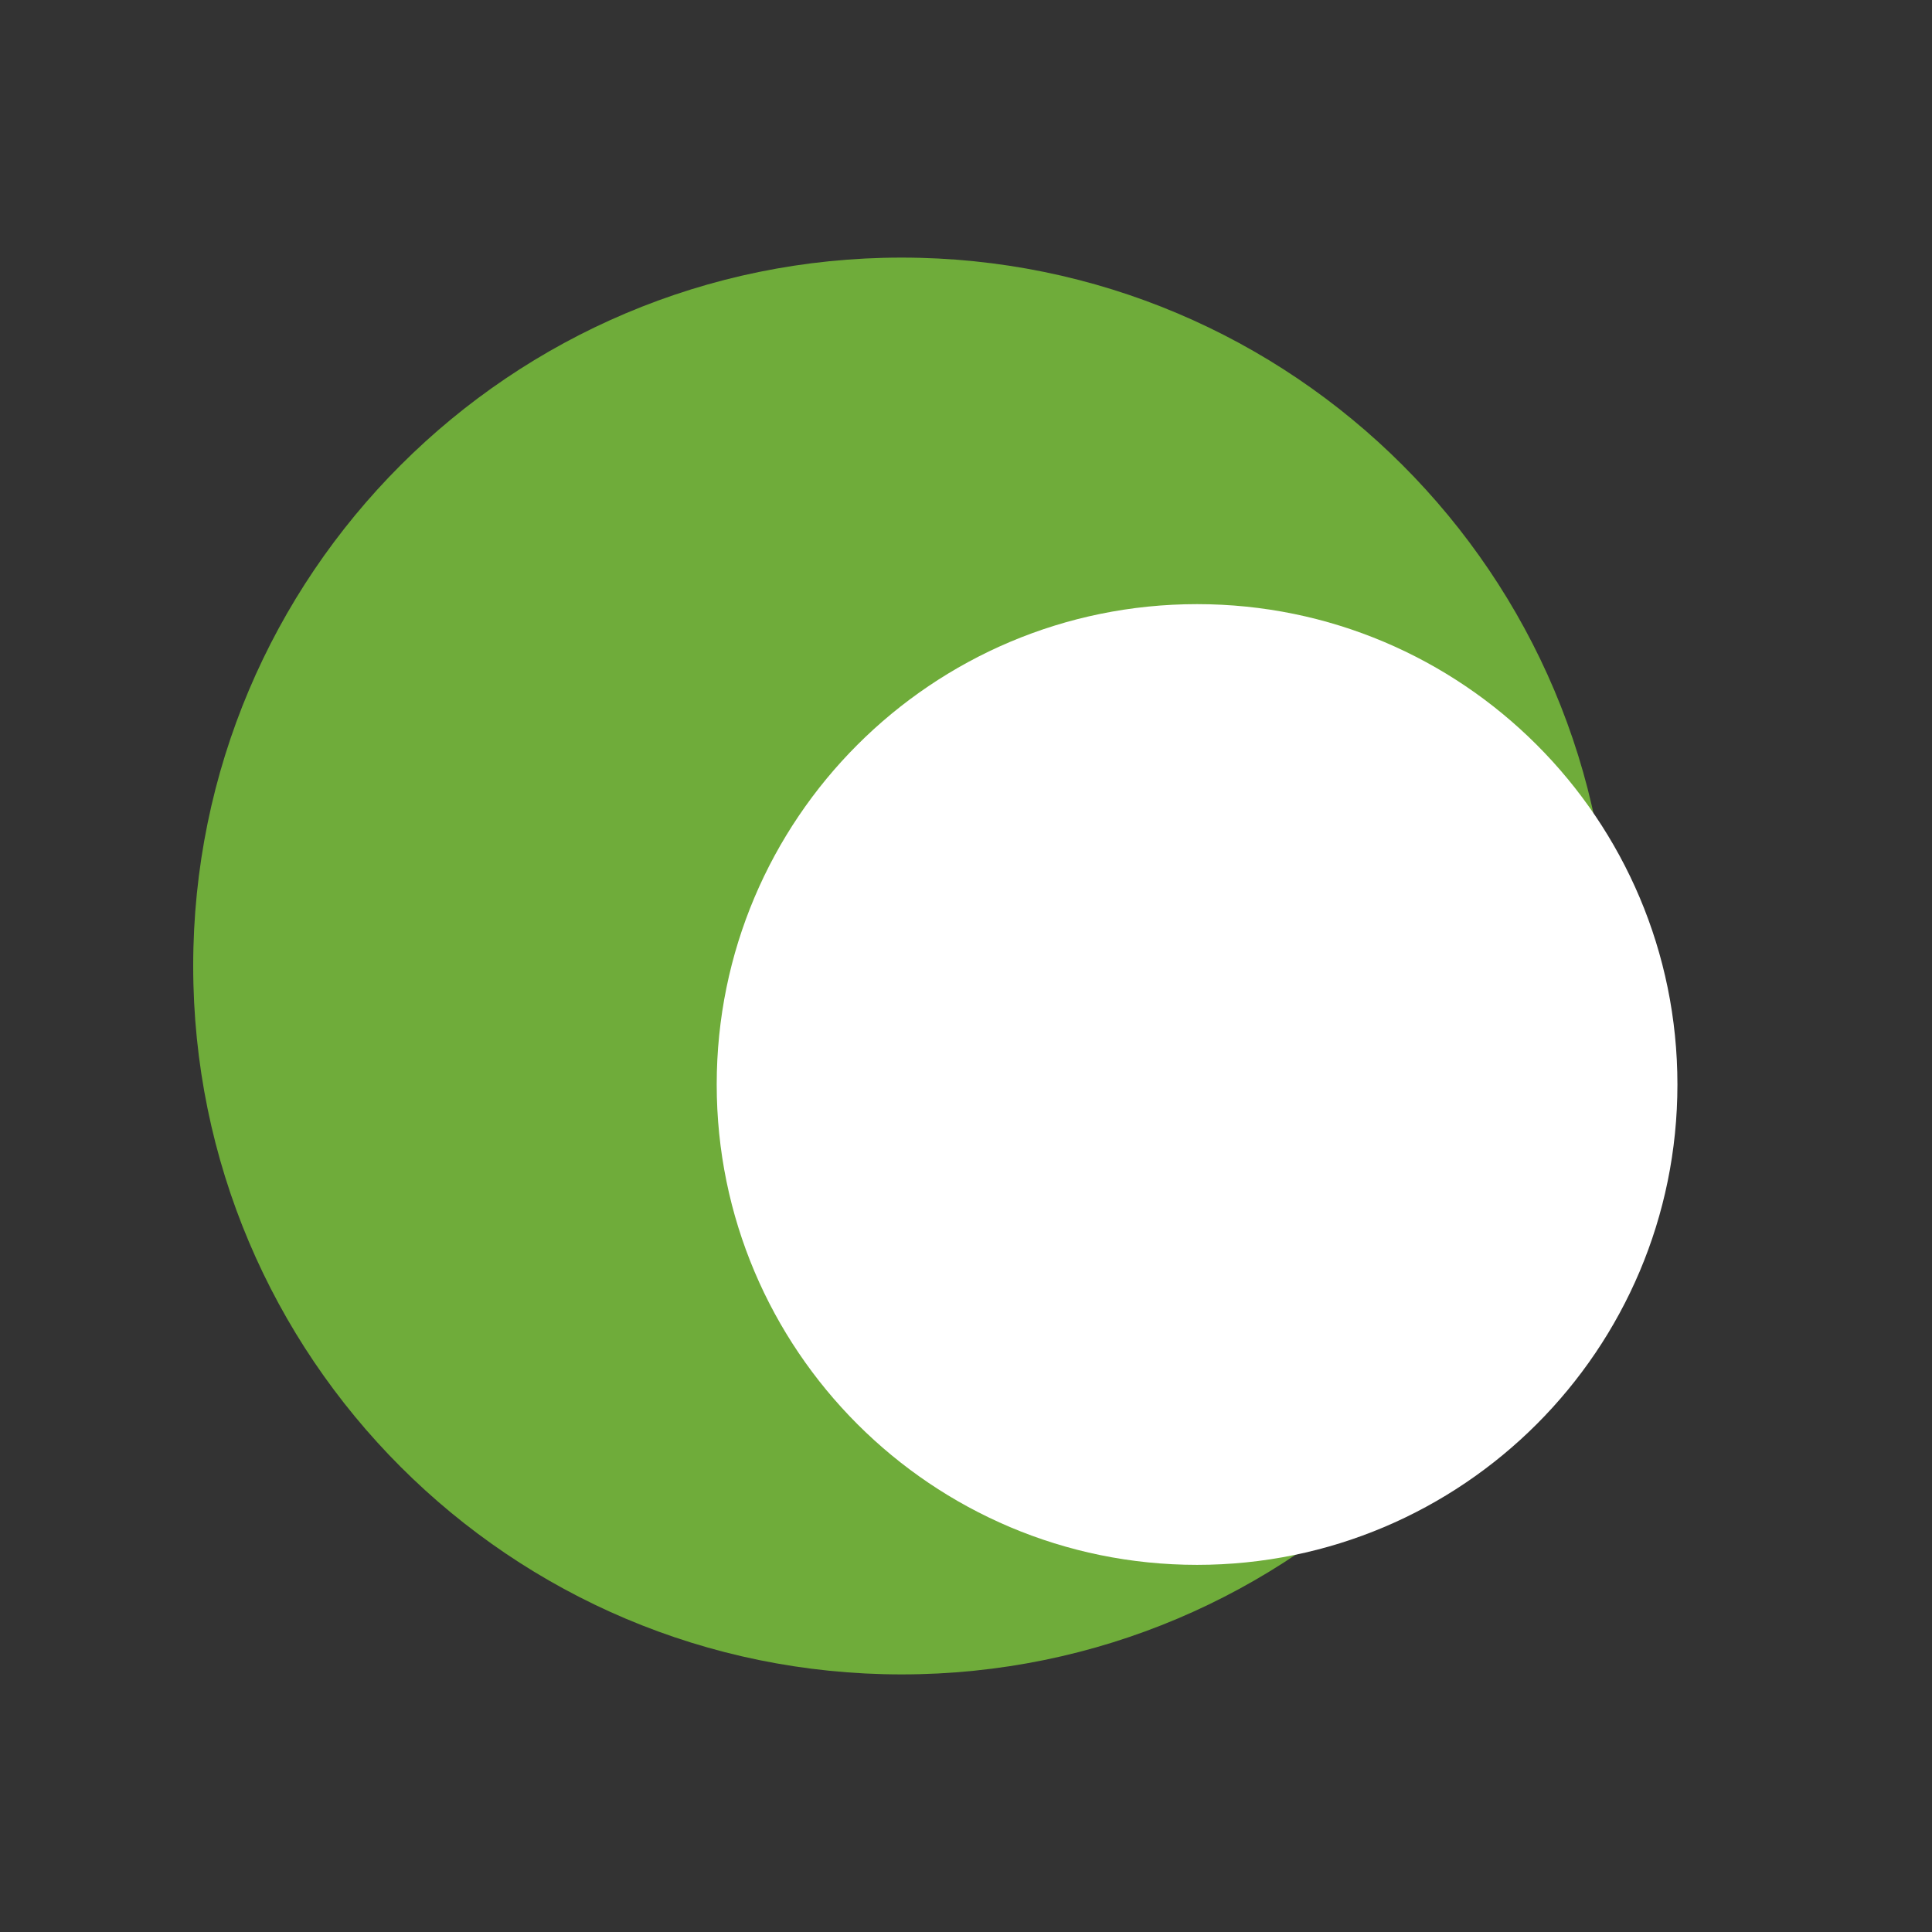 <svg width="30" height="30" viewBox="0 0 30 30" fill="none" xmlns="http://www.w3.org/2000/svg">
<rect x="0" y="0" width="30" height="30" fill="#333333" stroke="none"/>
<path d="M14 26C20.075 26 25 21.075 25 15C25 8.925 20.075 4 14 4C7.925 4 3 8.925 3 15C3 21.075 7.925 26 14 26Z" fill="#6FAC3A"/>
<path d="M18.588 24.299C22.707 24.299 26.047 20.959 26.047 16.84C26.047 12.72 22.707 9.381 18.588 9.381C14.468 9.381 11.129 12.72 11.129 16.84C11.129 20.959 14.468 24.299 18.588 24.299Z" fill="white"/>
</svg>
